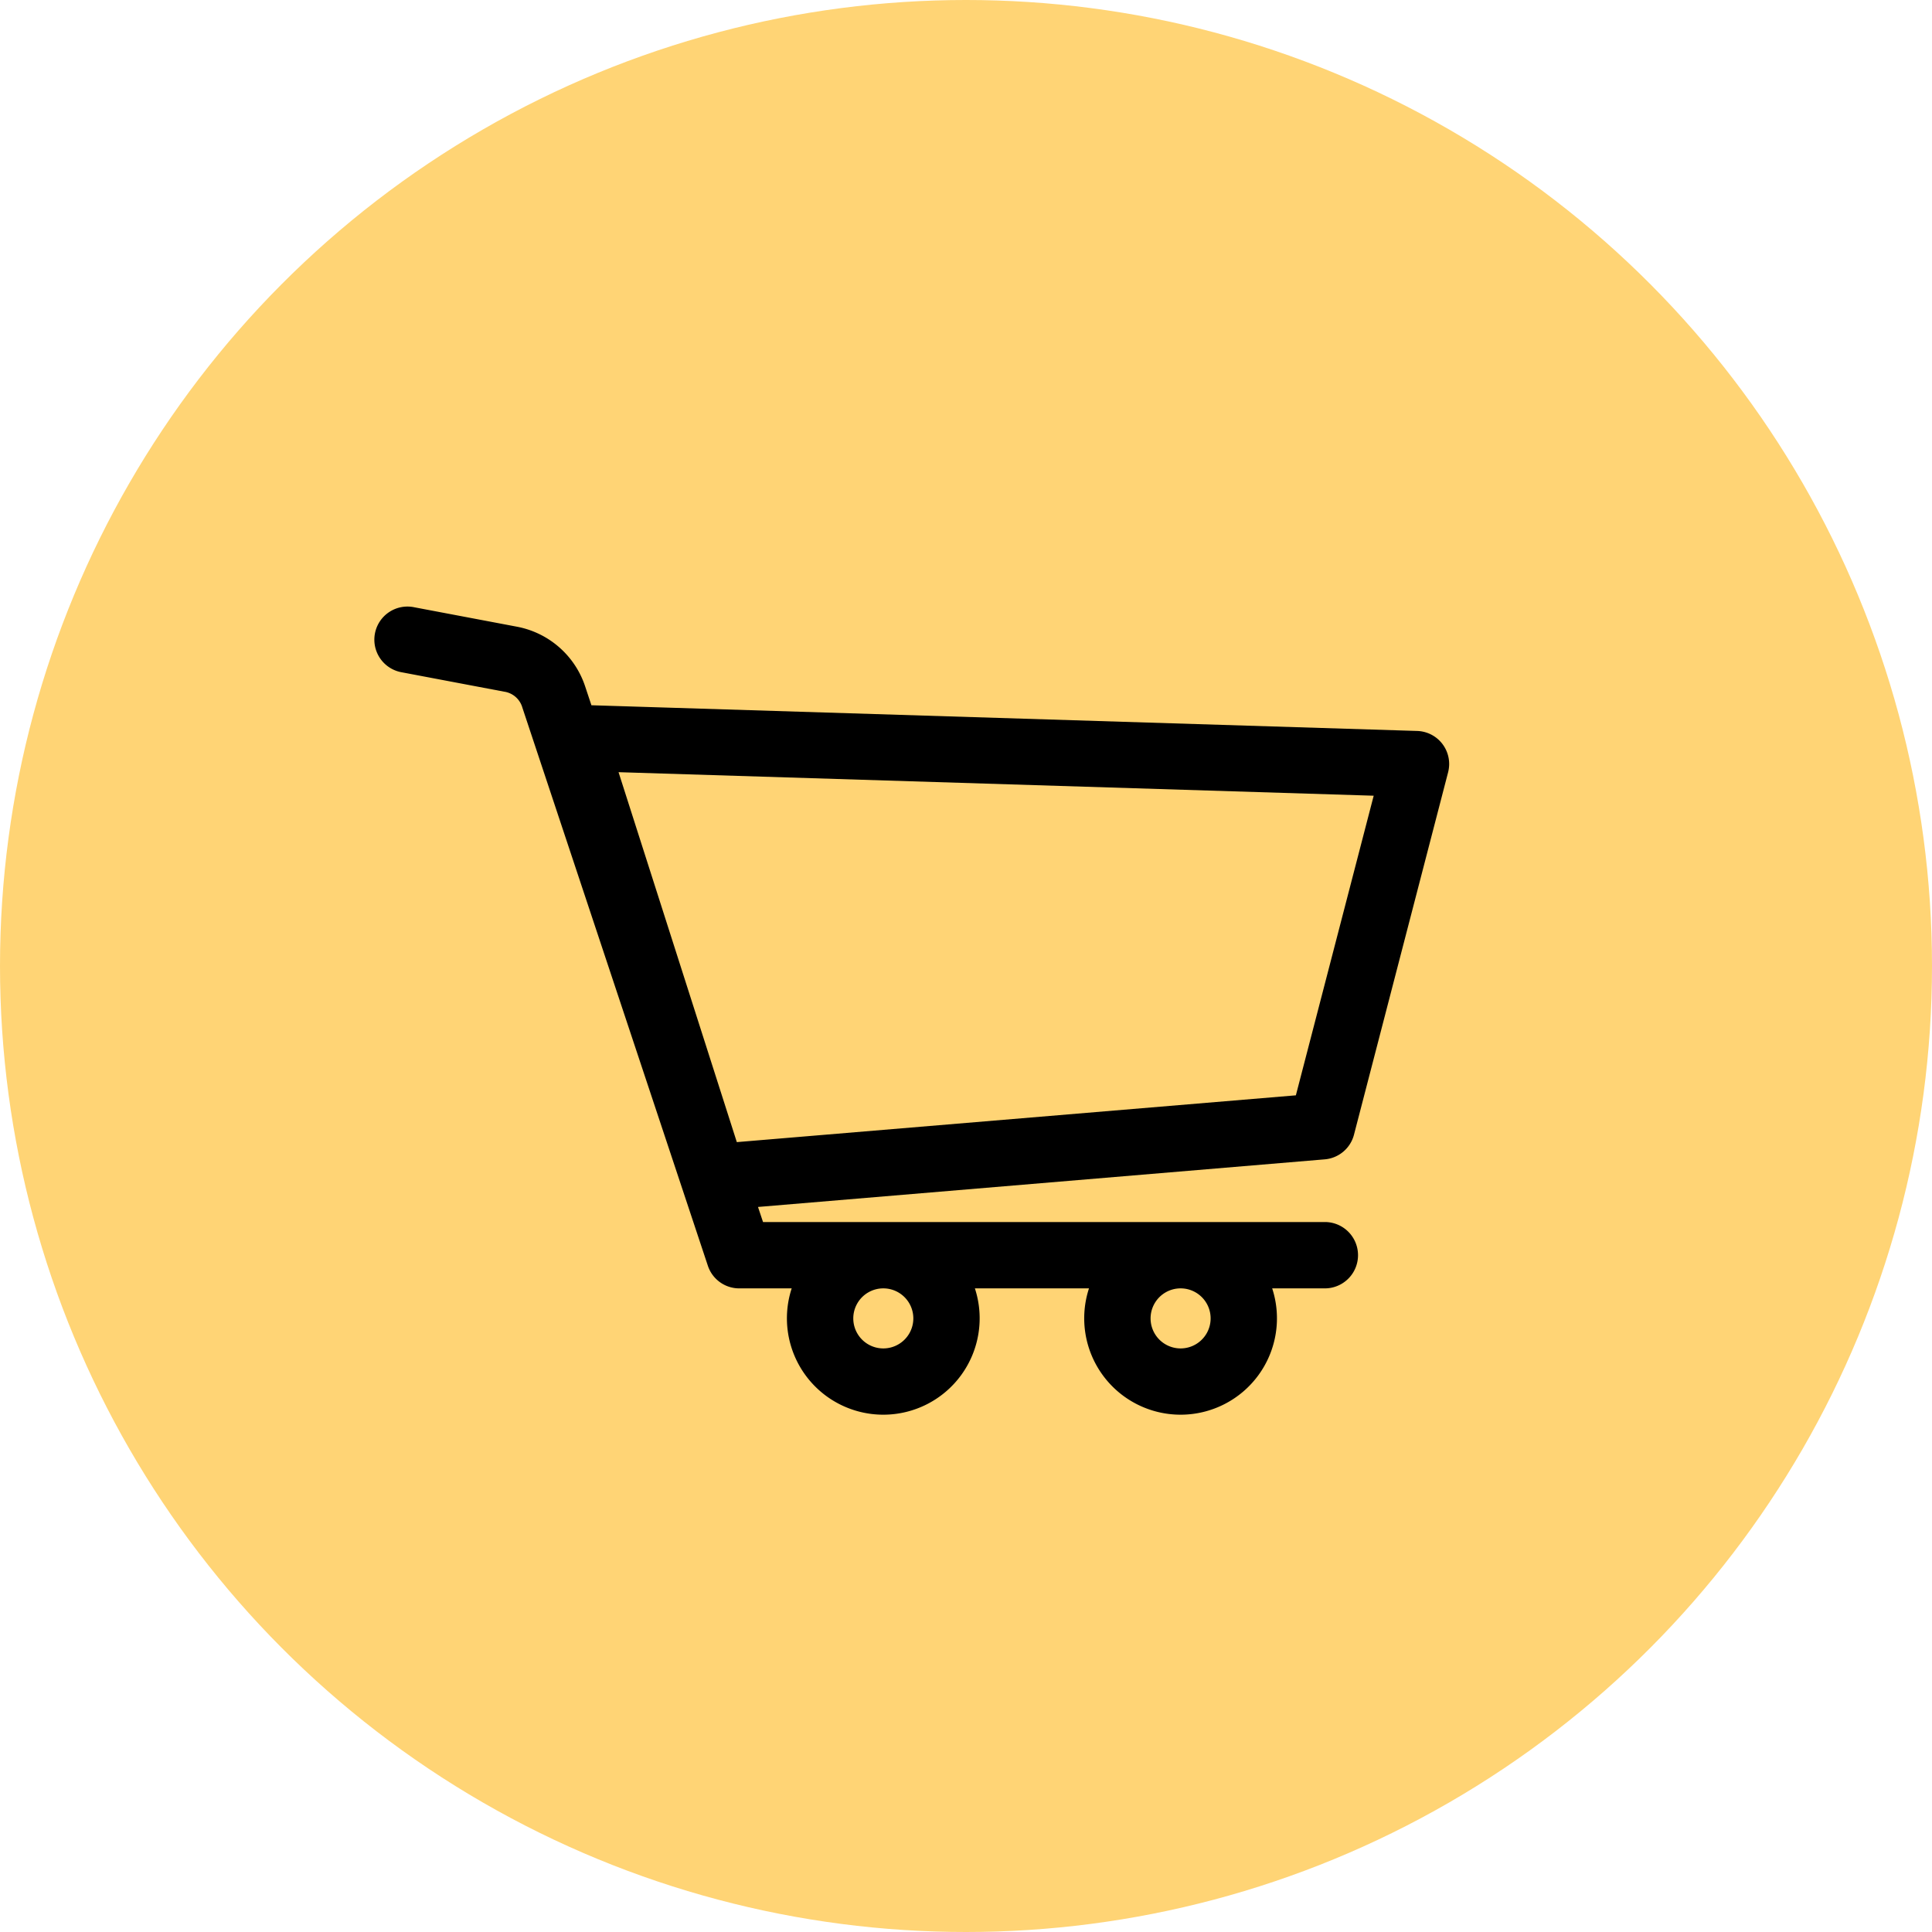 <svg xmlns="http://www.w3.org/2000/svg" width="50" height="50" viewBox="0 0 50 50">
  <g id="Raggruppa_7230" data-name="Raggruppa 7230" transform="translate(10670.497 -8660.347)">
    <g id="Raggruppa_7226" data-name="Raggruppa 7226" transform="translate(-10670.497 8660.347)">
      <circle id="Ellisse_329" data-name="Ellisse 329" cx="25" cy="25" r="25" fill="#ffd475"/>
    </g>
    <g id="noun-shop-6730869" transform="translate(-10660.784 8676.04)">
      <path id="Tracciato_6572" data-name="Tracciato 6572" d="M7.026,15.994l21.36.665a.855.855,0,0,1,.831.878.9.9,0,0,1-.027.191l-2.436,9.38a.856.856,0,0,1-.759.638L11.33,28.978l.13.39H26a.858.858,0,1,1,0,1.717H24.637a2.494,2.494,0,1,1-4.741,0H16.943a2.494,2.494,0,1,1-4.741,0H10.843v0a.854.854,0,0,1-.811-.587q-2.4-7.222-4.8-14.443a.577.577,0,0,0-.473-.413l-2.642-.5a.857.857,0,1,1,.322-1.683l2.642.5a2.312,2.312,0,0,1,1.78,1.56l.159.478ZM22.277,31.085h-.02a.777.777,0,1,0,.02,0Zm-7.694,0h-.02a.777.777,0,1,0,.02,0Zm12.682-12.75L7.721,17.726,10.782,27.3,25.25,26.089l2.014-7.754Z" transform="translate(-1.426 -13.435)"/>
    </g>
  </g>
</svg>
